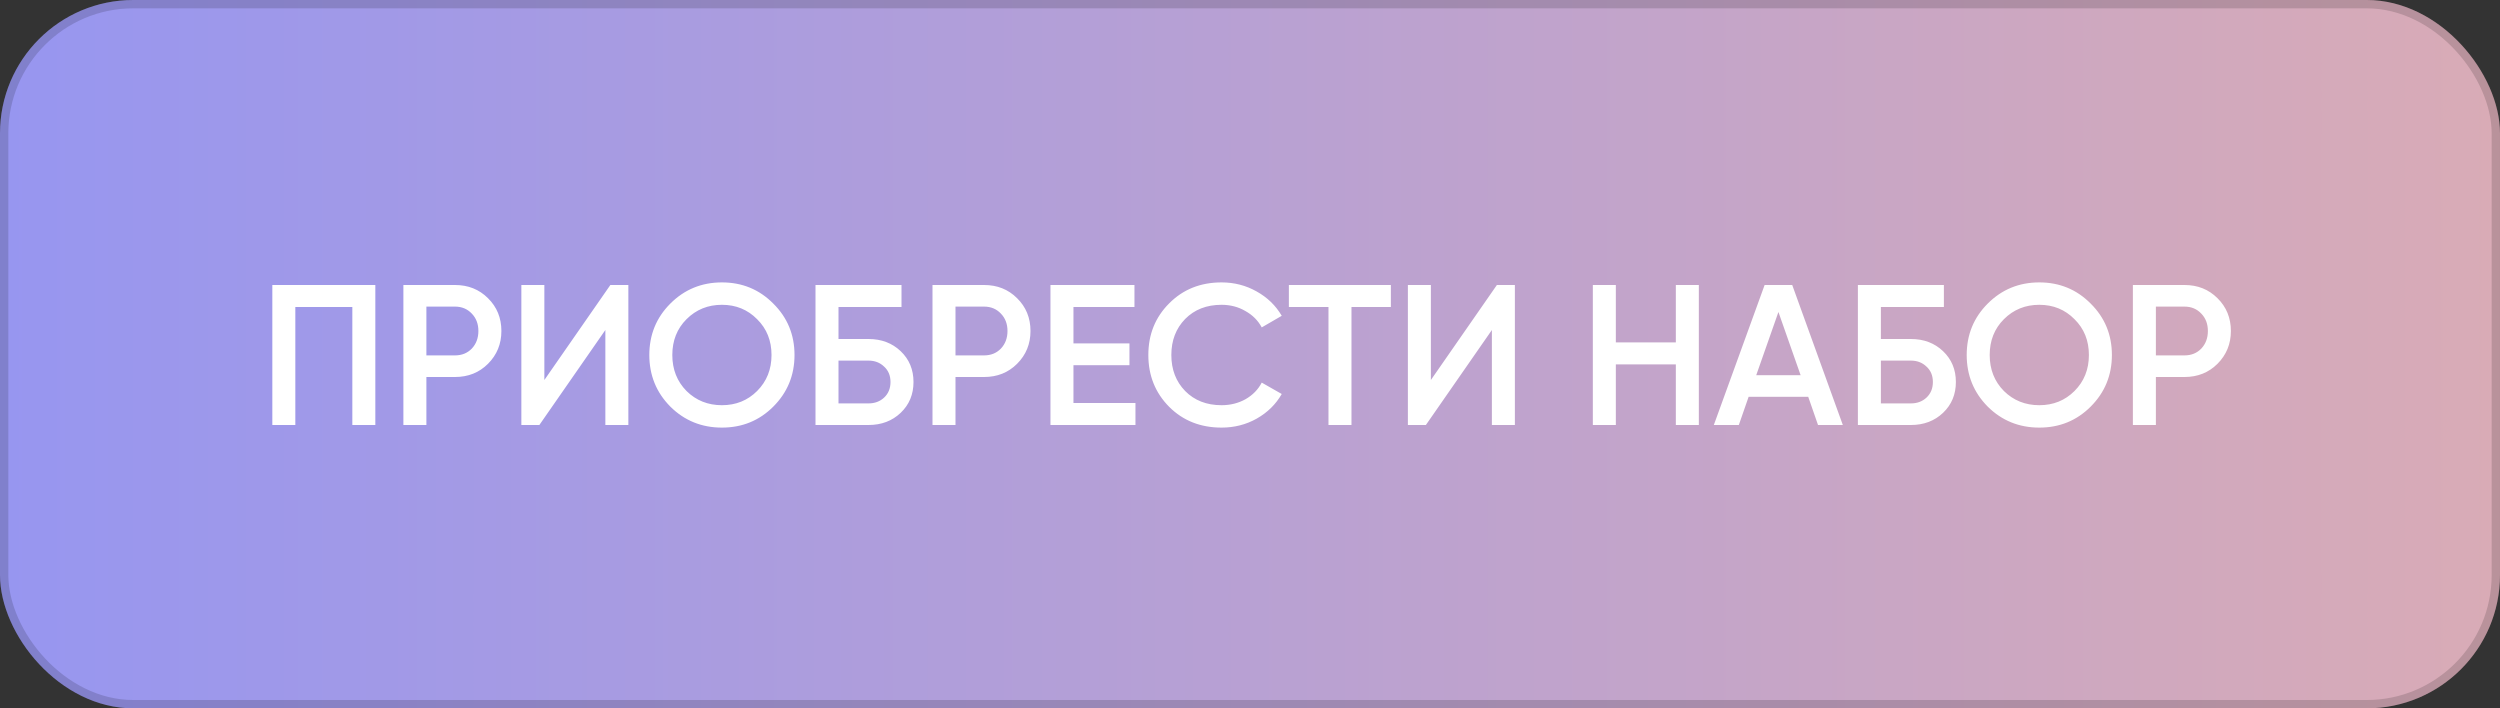 <?xml version="1.0" encoding="UTF-8"?> <svg xmlns="http://www.w3.org/2000/svg" width="300" height="85" viewBox="0 0 300 85" fill="none"><rect x="0" y="0" width="300" height="85" fill="#333333" stroke="none"/> <rect width="300" height="85" rx="16" fill="url(#paint0_linear_12_194)"></rect> <rect x="0.5" y="0.5" width="299" height="84" rx="15.5" stroke="black" stroke-opacity="0.15"></rect> <path d="M45.04 34.2V51H42.28V36.84H35.44V51H32.68V34.2H45.04ZM54.599 34.2C56.183 34.2 57.503 34.728 58.559 35.784C59.631 36.84 60.167 38.152 60.167 39.72C60.167 41.272 59.631 42.584 58.559 43.656C57.503 44.712 56.183 45.24 54.599 45.24H51.167V51H48.407V34.2H54.599ZM54.599 42.648C55.415 42.648 56.087 42.376 56.615 41.832C57.143 41.272 57.407 40.568 57.407 39.72C57.407 38.872 57.143 38.176 56.615 37.632C56.087 37.072 55.415 36.792 54.599 36.792H51.167V42.648H54.599ZM72.643 51V39.6L64.723 51H62.563V34.2H65.323V45.6L73.243 34.2H75.403V51H72.643ZM92.798 48.792C91.118 50.472 89.062 51.312 86.63 51.312C84.198 51.312 82.134 50.472 80.438 48.792C78.758 47.096 77.918 45.032 77.918 42.6C77.918 40.168 78.758 38.112 80.438 36.432C82.134 34.736 84.198 33.888 86.63 33.888C89.062 33.888 91.118 34.736 92.798 36.432C94.494 38.112 95.342 40.168 95.342 42.6C95.342 45.032 94.494 47.096 92.798 48.792ZM82.382 46.92C83.534 48.056 84.95 48.624 86.63 48.624C88.31 48.624 89.718 48.056 90.854 46.92C92.006 45.768 92.582 44.328 92.582 42.6C92.582 40.872 92.006 39.44 90.854 38.304C89.718 37.152 88.31 36.576 86.63 36.576C84.95 36.576 83.534 37.152 82.382 38.304C81.246 39.44 80.678 40.872 80.678 42.6C80.678 44.328 81.246 45.768 82.382 46.92ZM104.22 40.68C105.772 40.68 107.06 41.168 108.084 42.144C109.108 43.12 109.62 44.352 109.62 45.84C109.62 47.328 109.108 48.56 108.084 49.536C107.06 50.512 105.772 51 104.22 51H97.86V34.2H108.18V36.84H100.62V40.68H104.22ZM104.22 48.408C104.972 48.408 105.596 48.176 106.092 47.712C106.604 47.232 106.86 46.608 106.86 45.84C106.86 45.072 106.604 44.456 106.092 43.992C105.596 43.512 104.972 43.272 104.22 43.272H100.62V48.408H104.22ZM118.091 34.2C119.675 34.2 120.995 34.728 122.051 35.784C123.123 36.84 123.659 38.152 123.659 39.72C123.659 41.272 123.123 42.584 122.051 43.656C120.995 44.712 119.675 45.24 118.091 45.24H114.659V51H111.899V34.2H118.091ZM118.091 42.648C118.907 42.648 119.579 42.376 120.107 41.832C120.635 41.272 120.899 40.568 120.899 39.72C120.899 38.872 120.635 38.176 120.107 37.632C119.579 37.072 118.907 36.792 118.091 36.792H114.659V42.648H118.091ZM128.815 48.36H136.255V51H126.055V34.2H136.135V36.84H128.815V41.208H135.535V43.824H128.815V48.36ZM146.585 51.312C144.057 51.312 141.961 50.48 140.297 48.816C138.633 47.136 137.801 45.064 137.801 42.6C137.801 40.136 138.633 38.072 140.297 36.408C141.961 34.728 144.057 33.888 146.585 33.888C148.105 33.888 149.505 34.248 150.785 34.968C152.081 35.688 153.089 36.664 153.809 37.896L151.409 39.288C150.961 38.456 150.305 37.8 149.441 37.32C148.593 36.824 147.641 36.576 146.585 36.576C144.793 36.576 143.337 37.144 142.217 38.28C141.113 39.416 140.561 40.856 140.561 42.6C140.561 44.344 141.113 45.784 142.217 46.92C143.337 48.056 144.793 48.624 146.585 48.624C147.641 48.624 148.601 48.384 149.465 47.904C150.329 47.408 150.977 46.744 151.409 45.912L153.809 47.28C153.105 48.512 152.105 49.496 150.809 50.232C149.529 50.952 148.121 51.312 146.585 51.312ZM166.905 34.2V36.84H162.177V51H159.417V36.84H154.665V34.2H166.905ZM179.026 51V39.6L171.106 51H168.946V34.2H171.706V45.6L179.626 34.2H181.786V51H179.026ZM201.101 34.2H203.861V51H201.101V43.728H193.901V51H191.141V34.2H193.901V41.088H201.101V34.2ZM218.163 51L216.987 47.616H209.835L208.659 51H205.659L211.755 34.2H215.067L221.139 51H218.163ZM210.747 45.024H216.075L213.411 37.44L210.747 45.024ZM229.306 40.68C230.858 40.68 232.146 41.168 233.17 42.144C234.194 43.12 234.706 44.352 234.706 45.84C234.706 47.328 234.194 48.56 233.17 49.536C232.146 50.512 230.858 51 229.306 51H222.946V34.2H233.266V36.84H225.706V40.68H229.306ZM229.306 48.408C230.058 48.408 230.682 48.176 231.178 47.712C231.69 47.232 231.946 46.608 231.946 45.84C231.946 45.072 231.69 44.456 231.178 43.992C230.682 43.512 230.058 43.272 229.306 43.272H225.706V48.408H229.306ZM250.884 48.792C249.204 50.472 247.148 51.312 244.716 51.312C242.284 51.312 240.22 50.472 238.524 48.792C236.844 47.096 236.004 45.032 236.004 42.6C236.004 40.168 236.844 38.112 238.524 36.432C240.22 34.736 242.284 33.888 244.716 33.888C247.148 33.888 249.204 34.736 250.884 36.432C252.58 38.112 253.428 40.168 253.428 42.6C253.428 45.032 252.58 47.096 250.884 48.792ZM240.468 46.92C241.62 48.056 243.036 48.624 244.716 48.624C246.396 48.624 247.804 48.056 248.94 46.92C250.092 45.768 250.668 44.328 250.668 42.6C250.668 40.872 250.092 39.44 248.94 38.304C247.804 37.152 246.396 36.576 244.716 36.576C243.036 36.576 241.62 37.152 240.468 38.304C239.332 39.44 238.764 40.872 238.764 42.6C238.764 44.328 239.332 45.768 240.468 46.92ZM262.138 34.2C263.722 34.2 265.042 34.728 266.098 35.784C267.17 36.84 267.706 38.152 267.706 39.72C267.706 41.272 267.17 42.584 266.098 43.656C265.042 44.712 263.722 45.24 262.138 45.24H258.706V51H255.946V34.2H262.138ZM262.138 42.648C262.954 42.648 263.626 42.376 264.154 41.832C264.682 41.272 264.946 40.568 264.946 39.72C264.946 38.872 264.682 38.176 264.154 37.632C263.626 37.072 262.954 36.792 262.138 36.792H258.706V42.648H262.138Z" fill="white"></path> <defs> <linearGradient id="paint0_linear_12_194" x1="0" y1="42.5" x2="300" y2="42.5" gradientUnits="userSpaceOnUse"> <stop stop-color="#9796F0"></stop> <stop offset="0" stop-color="#9796F0"></stop> <stop offset="1" stop-color="#D9ABB6"></stop> </linearGradient> </defs> </svg> 